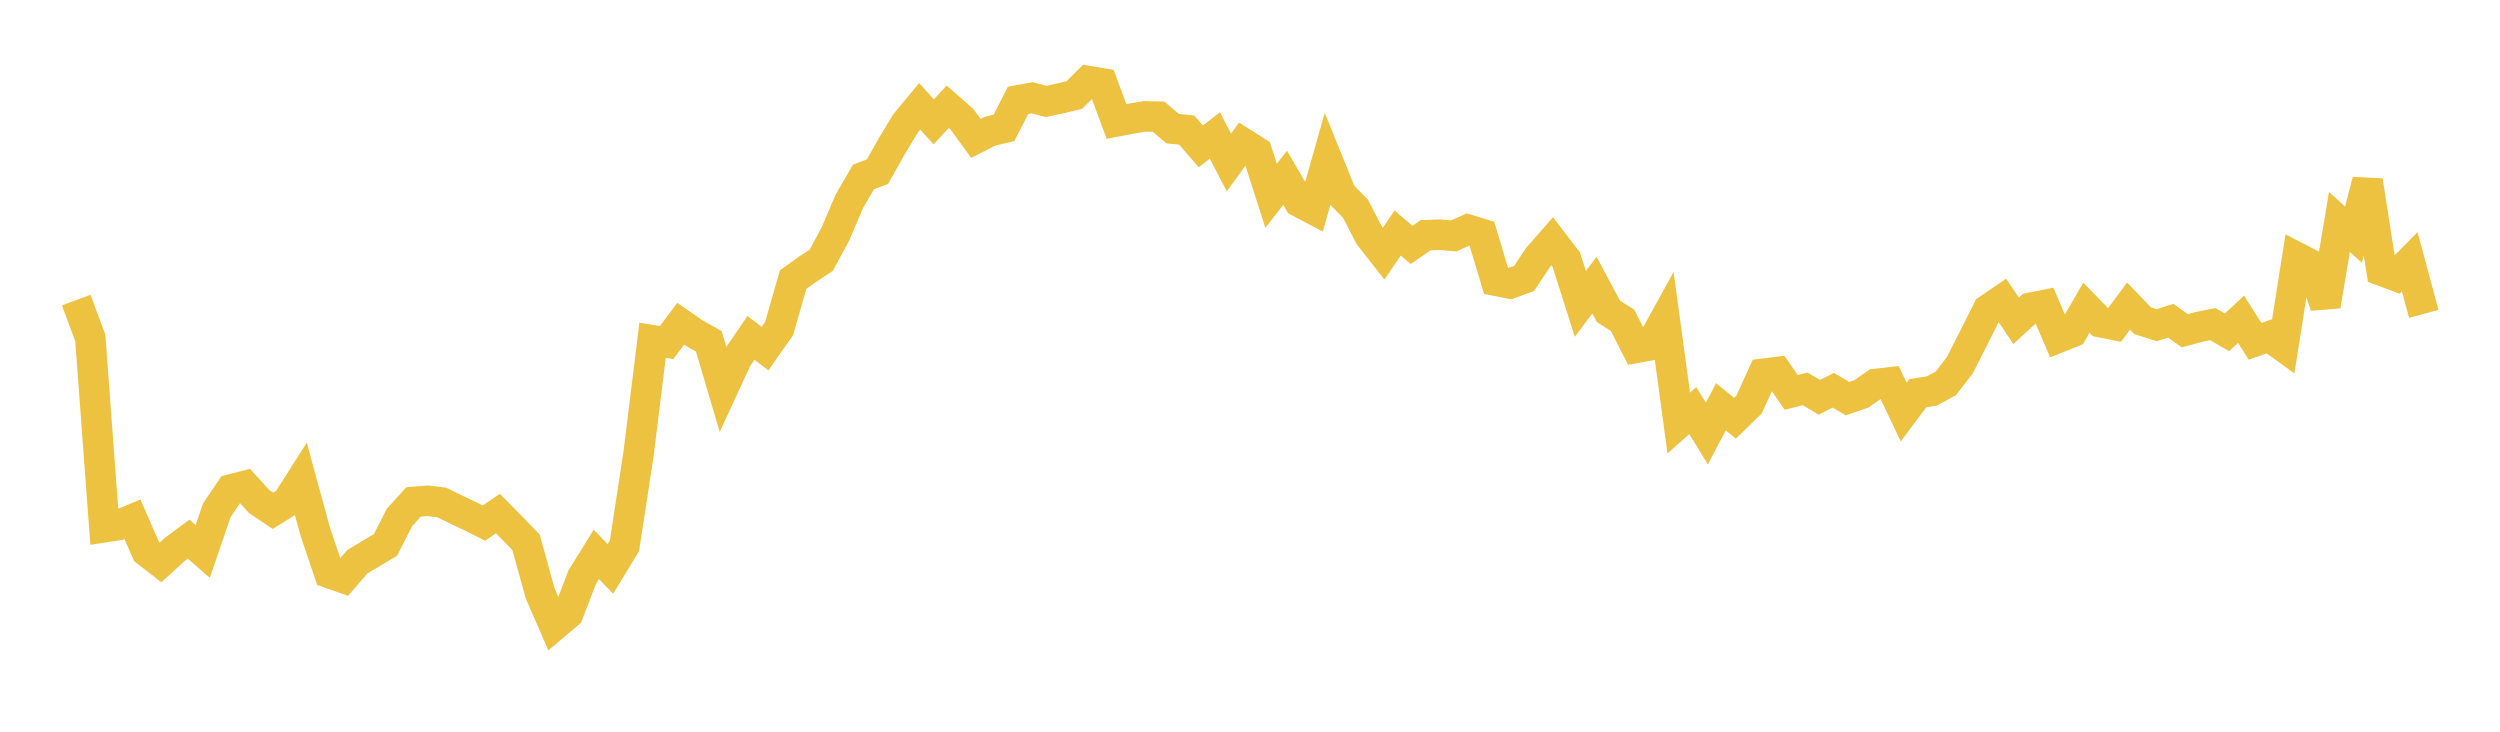 <svg width="164" height="48" xmlns="http://www.w3.org/2000/svg" xmlns:xlink="http://www.w3.org/1999/xlink"><path fill="none" stroke="rgb(237,194,64)" stroke-width="2" d="M5,19.687L5.922,22.164L6.844,34.586L7.766,34.445L8.689,34.066L9.611,36.176L10.533,36.891L11.455,36.05L12.377,35.371L13.299,36.176L14.222,33.474L15.144,32.11L16.066,31.872L16.988,32.89L17.91,33.508L18.832,32.932L19.754,31.483L20.677,34.867L21.599,37.592L22.521,37.918L23.443,36.847L24.365,36.294L25.287,35.748L26.21,33.938L27.132,32.924L28.054,32.851L28.976,32.963L29.898,33.414L30.82,33.85L31.743,34.315L32.665,33.688L33.587,34.624L34.509,35.58L35.431,38.913L36.353,41.033L37.275,40.254L38.198,37.853L39.12,36.367L40.042,37.323L40.964,35.805L41.886,29.792L42.808,22.321L43.731,22.472L44.653,21.236L45.575,21.872L46.497,22.391L47.419,25.507L48.341,23.512L49.263,22.164L50.186,22.87L51.108,21.557L52.03,18.339L52.952,17.682L53.874,17.071L54.796,15.363L55.719,13.203L56.641,11.612L57.563,11.259L58.485,9.621L59.407,8.09L60.329,6.974L61.251,7.991L62.174,7.003L63.096,7.812L64.018,9.081L64.94,8.61L65.862,8.387L66.784,6.581L67.707,6.416L68.629,6.654L69.551,6.455L70.473,6.236L71.395,5.318L72.317,5.473L73.24,7.967L74.162,7.792L75.084,7.633L76.006,7.656L76.928,8.442L77.85,8.532L78.772,9.602L79.695,8.887L80.617,10.656L81.539,9.385L82.461,9.97L83.383,12.84L84.305,11.664L85.228,13.249L86.15,13.733L87.072,10.478L87.994,12.754L88.916,13.686L89.838,15.467L90.76,16.647L91.683,15.291L92.605,16.064L93.527,15.426L94.449,15.396L95.371,15.476L96.293,15.06L97.216,15.345L98.138,18.419L99.06,18.602L99.982,18.265L100.904,16.877L101.826,15.826L102.749,17.034L103.671,19.937L104.593,18.7L105.515,20.427L106.437,21.012L107.359,22.814L108.281,22.643L109.204,20.969L110.126,27.751L111.048,26.933L111.97,28.441L112.892,26.684L113.814,27.438L114.737,26.54L115.659,24.519L116.581,24.406L117.503,25.742L118.425,25.51L119.347,26.061L120.269,25.601L121.192,26.151L122.114,25.835L123.036,25.191L123.958,25.087L124.88,27.032L125.802,25.799L126.725,25.649L127.647,25.148L128.569,23.948L129.491,22.137L130.413,20.302L131.335,19.675L132.257,21.044L133.18,20.197L134.102,20.011L135.024,22.153L135.946,21.782L136.868,20.185L137.79,21.135L138.713,21.32L139.635,20.078L140.557,21.04L141.479,21.333L142.401,21.04L143.323,21.7L144.246,21.446L145.168,21.263L146.09,21.801L147.012,20.945L147.934,22.391L148.856,22.068L149.778,22.733L150.701,16.895L151.623,17.37L152.545,20.066L153.467,14.56L154.389,15.395L155.311,11.852L156.234,17.76L157.156,18.105L158.078,17.171L159,20.59"></path></svg>